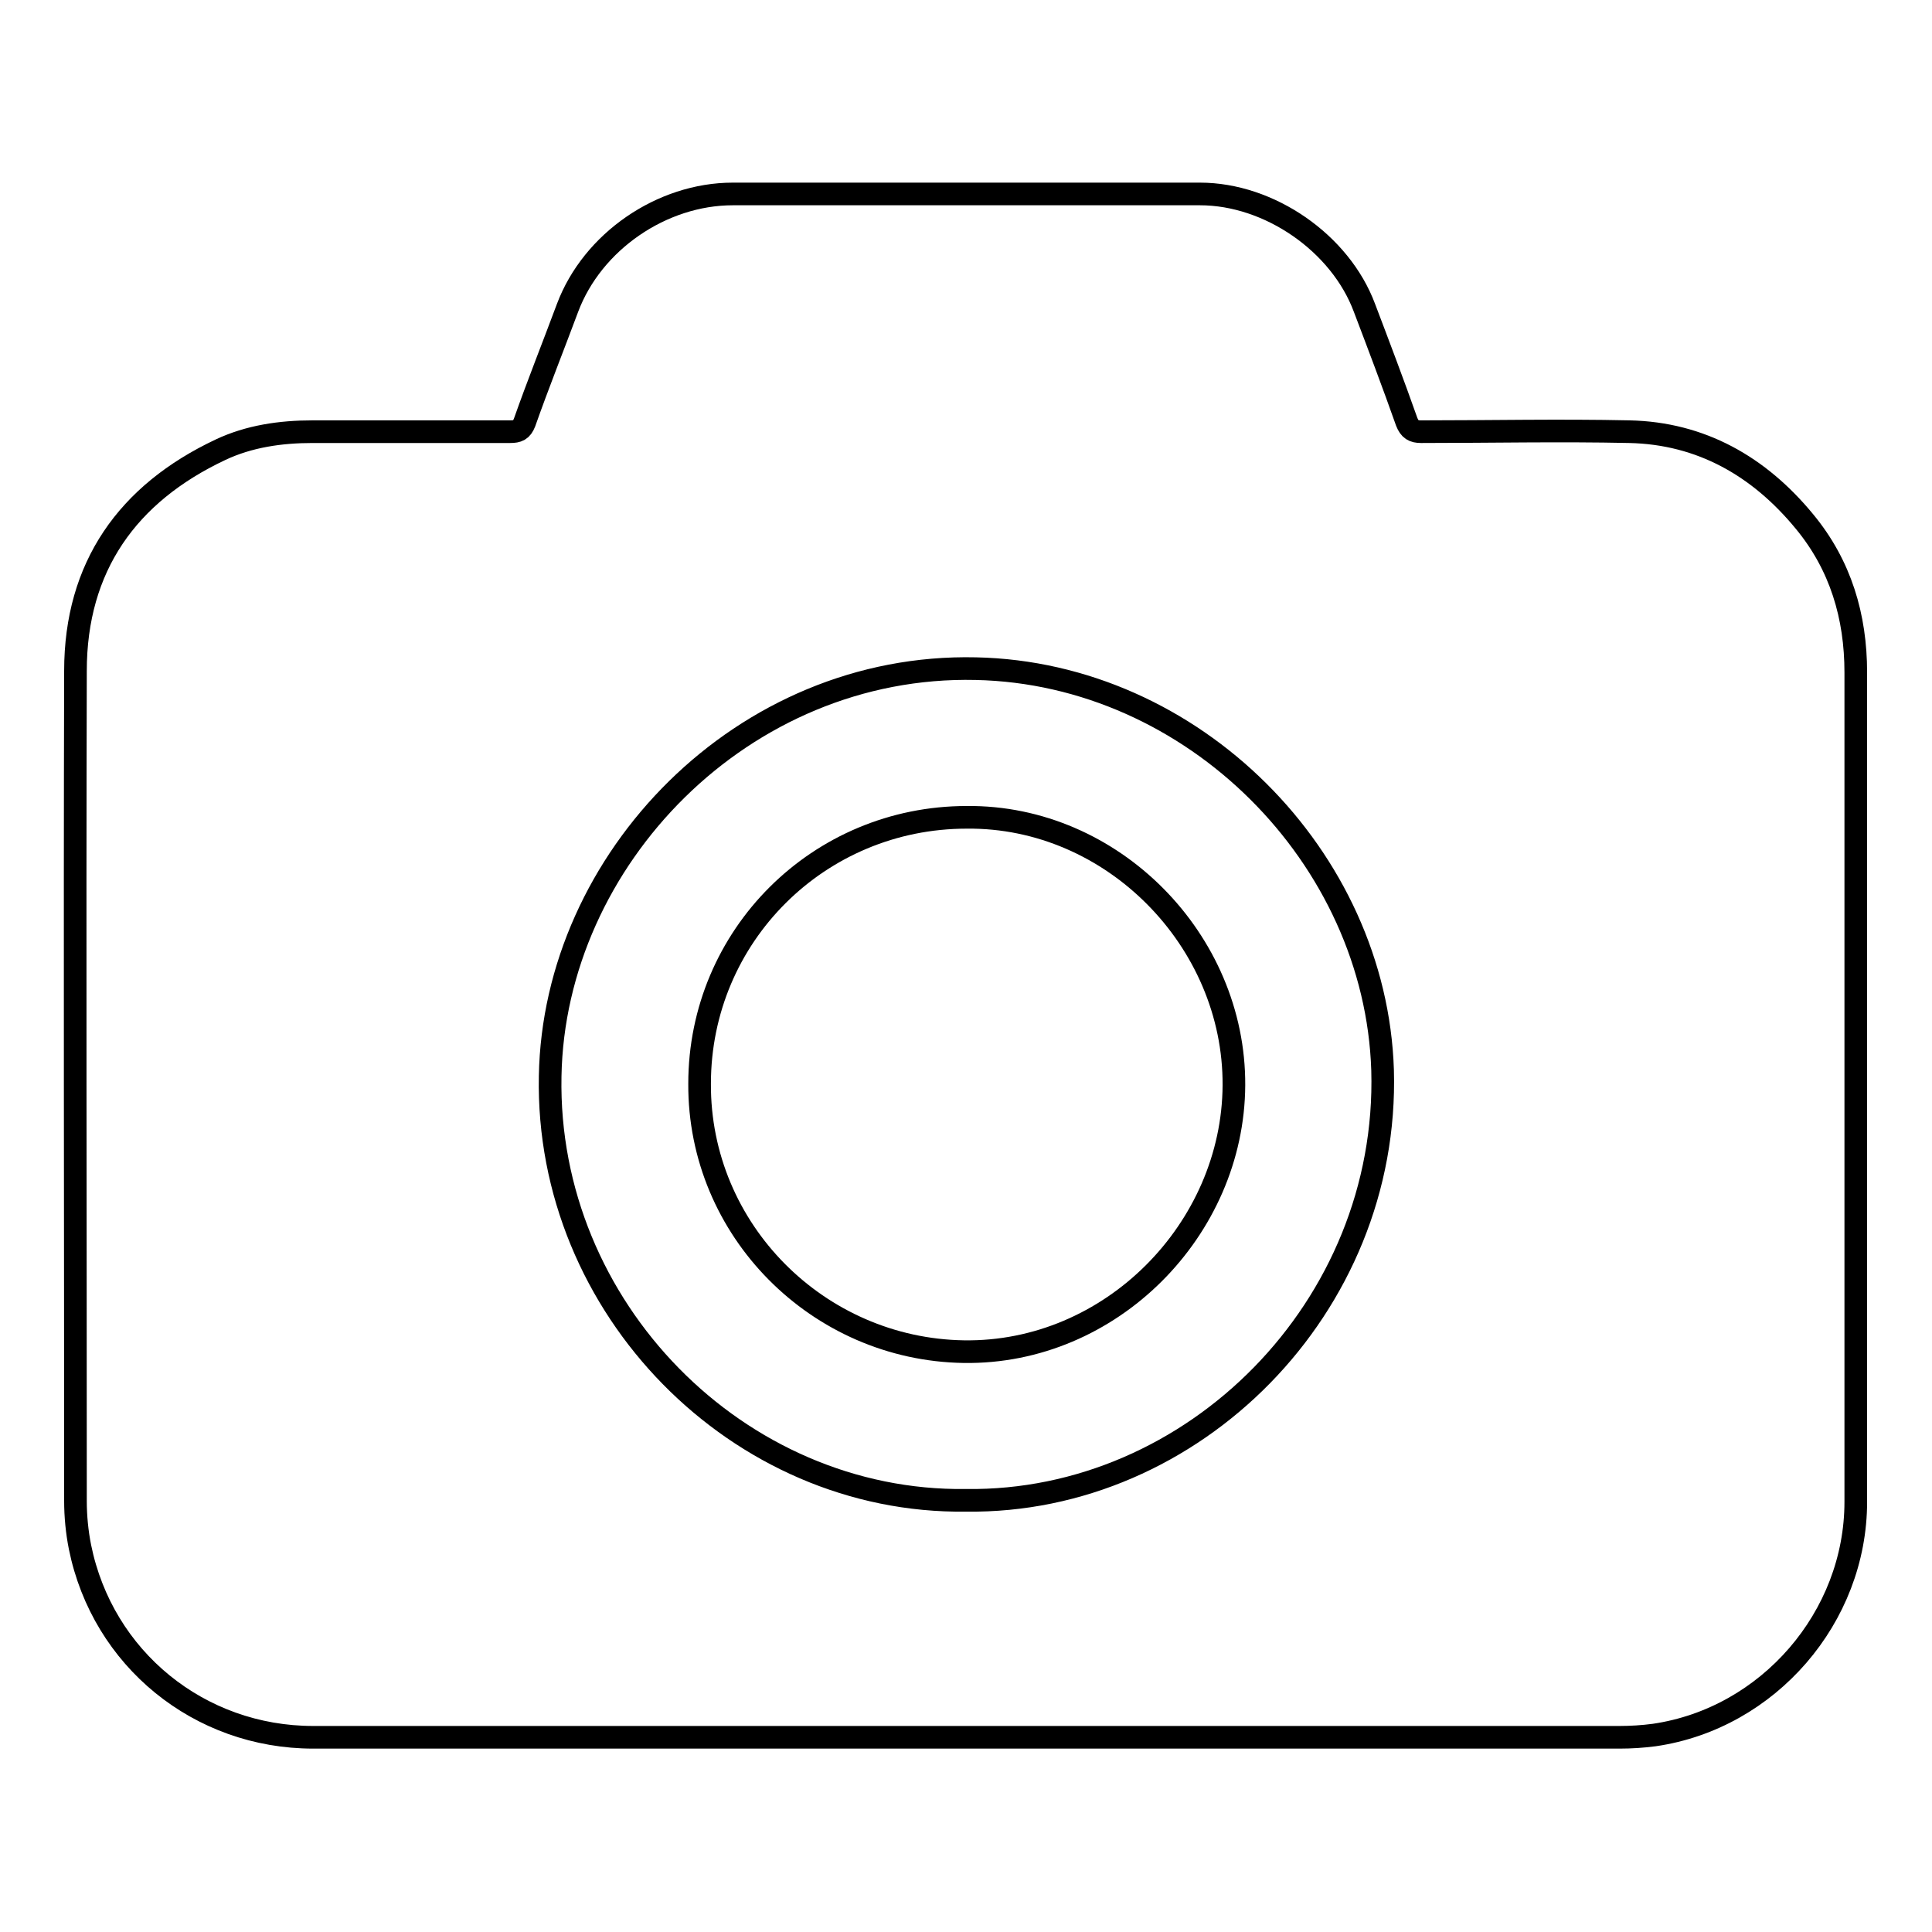 <?xml version="1.0" encoding="utf-8"?>
<!-- Svg Vector Icons : http://www.onlinewebfonts.com/icon -->
<!DOCTYPE svg PUBLIC "-//W3C//DTD SVG 1.1//EN" "http://www.w3.org/Graphics/SVG/1.1/DTD/svg11.dtd">
<svg version="1.1" xmlns="http://www.w3.org/2000/svg" xmlns:xlink="http://www.w3.org/1999/xlink" x="0px" y="0px" viewBox="0 0 256 256" enable-background="new 0 0 256 256" xml:space="preserve">
<g><g><path stroke-width="3" fill-opacity="0" stroke="#000000"  d="M128,230.2c-28.9,0-57.7,0-86.5,0c-15.1,0-27.9-10.4-30.9-25.2c-0.4-2-0.6-4.1-0.6-6.1c0-36.7-0.1-73.3,0-110c0-13.8,6.9-23.5,19.2-29.3c3.8-1.8,8-2.4,12.2-2.4c8.7,0,17.5,0,26.2,0c1,0,1.5-0.2,1.9-1.2c1.8-5.1,3.8-10.1,5.7-15.2c3.3-8.8,12.5-15.1,21.9-15.1c20.6,0,41.3,0,61.9,0c9.2,0,18.6,6.5,21.8,15.1c1.9,5,3.8,10,5.6,15.1c0.4,1,0.9,1.3,1.9,1.3c9.2,0,18.4-0.2,27.6,0c9.5,0.2,17.2,4.6,23.2,11.9c4.8,5.8,6.8,12.6,6.8,20c0,36.6,0,73.3,0,109.9c0,15.3-11.6,28.7-26.7,30.9c-1.5,0.2-3.1,0.3-4.6,0.3C185.8,230.2,156.9,230.2,128,230.2z M128,198.8c30.1,0.4,56.1-25.6,55.2-57c-0.9-28.2-25.1-52.6-53.9-53.2c-30.9-0.7-55.9,25.3-56.4,54C72.3,173.3,97.8,199.2,128,198.8z"/><path stroke-width="3" fill-opacity="0" stroke="#000000"  d="M128.1,108.3c19.3-0.2,35.5,16.3,35.4,35.5c-0.1,19.1-16.3,35.6-35.8,35.3c-19.3-0.3-35.1-16.1-35-35.5C92.7,124,108.5,108.3,128.1,108.3z"/></g></g>
</svg>